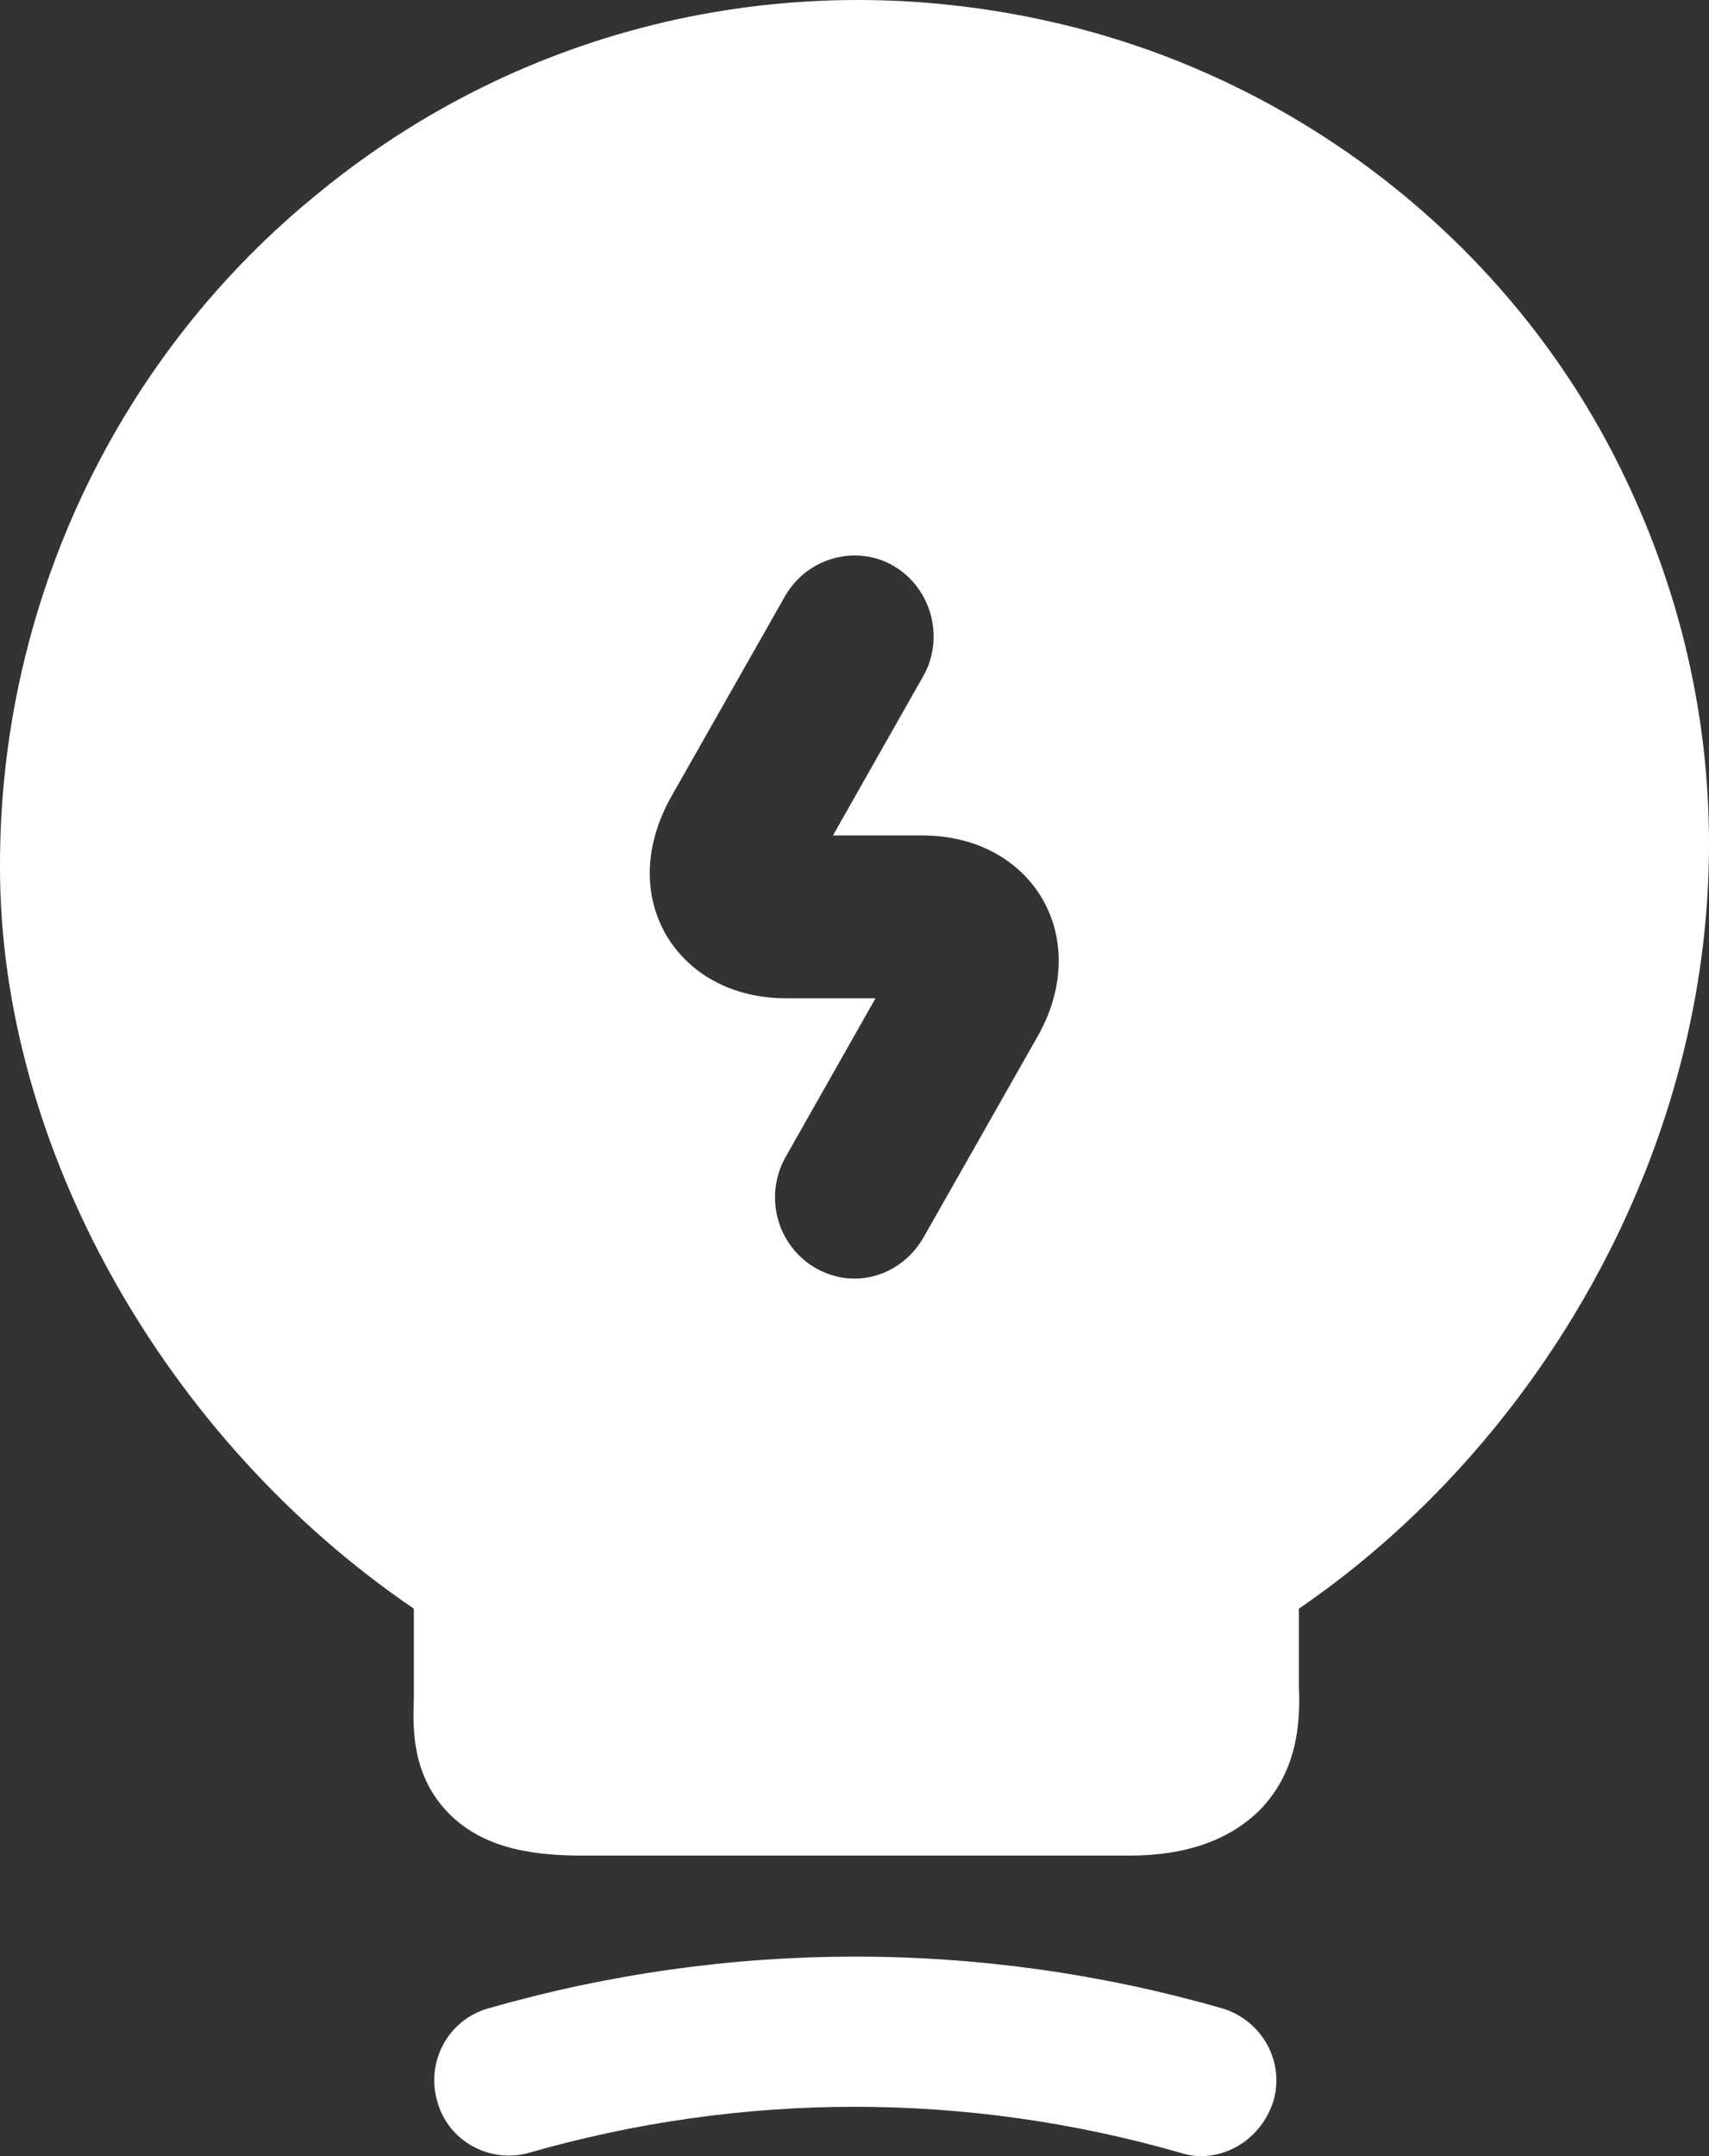 <svg width="46" height="58" viewBox="0 0 46 58" fill="none" xmlns="http://www.w3.org/2000/svg">
<rect x="0" y="0" width="46" height="58" fill="#333333" stroke="none"/>
<path id="Vector" d="M32.327 58C32.156 58 31.955 57.971 31.783 57.913C26.028 56.26 19.986 56.26 14.231 57.913C13.172 58.203 12.055 57.594 11.768 56.521C11.694 56.265 11.671 55.998 11.701 55.733C11.73 55.469 11.811 55.213 11.939 54.981C12.067 54.749 12.239 54.545 12.446 54.381C12.653 54.217 12.89 54.096 13.143 54.026C19.614 52.169 26.429 52.169 32.9 54.026C33.959 54.345 34.589 55.447 34.275 56.521C33.988 57.42 33.186 58 32.327 58ZM43.638 12.64C40.66 6.549 34.904 2.053 28.233 0.573C21.246 -0.993 14.088 0.689 8.619 5.156C5.919 7.331 3.741 10.098 2.249 13.248C0.756 16.398 -0.013 19.85 0 23.344C0 30.857 4.438 38.718 11.139 43.273V45.68C11.11 46.493 11.081 47.74 12.055 48.755C13.057 49.8 14.546 49.916 15.72 49.916H30.409C31.955 49.916 33.129 49.48 33.931 48.668C35.019 47.537 34.99 46.087 34.962 45.303V43.273C43.838 37.21 49.422 24.418 43.638 12.64ZM27.918 27.898L24.854 33.294C24.453 33.99 23.737 34.396 22.993 34.396C22.619 34.392 22.253 34.289 21.93 34.098C21.608 33.907 21.34 33.635 21.152 33.307C20.964 32.98 20.864 32.608 20.86 32.23C20.857 31.851 20.95 31.478 21.132 31.147L23.566 26.854H21.16C19.729 26.854 18.555 26.216 17.925 25.143C17.295 24.041 17.352 22.706 18.068 21.43L21.132 16.034C21.733 14.99 23.05 14.642 24.052 15.222C25.083 15.831 25.427 17.166 24.854 18.181L22.42 22.474H24.825C26.257 22.474 27.431 23.112 28.061 24.186C28.691 25.288 28.634 26.651 27.918 27.898Z" fill="white"/>
</svg>
